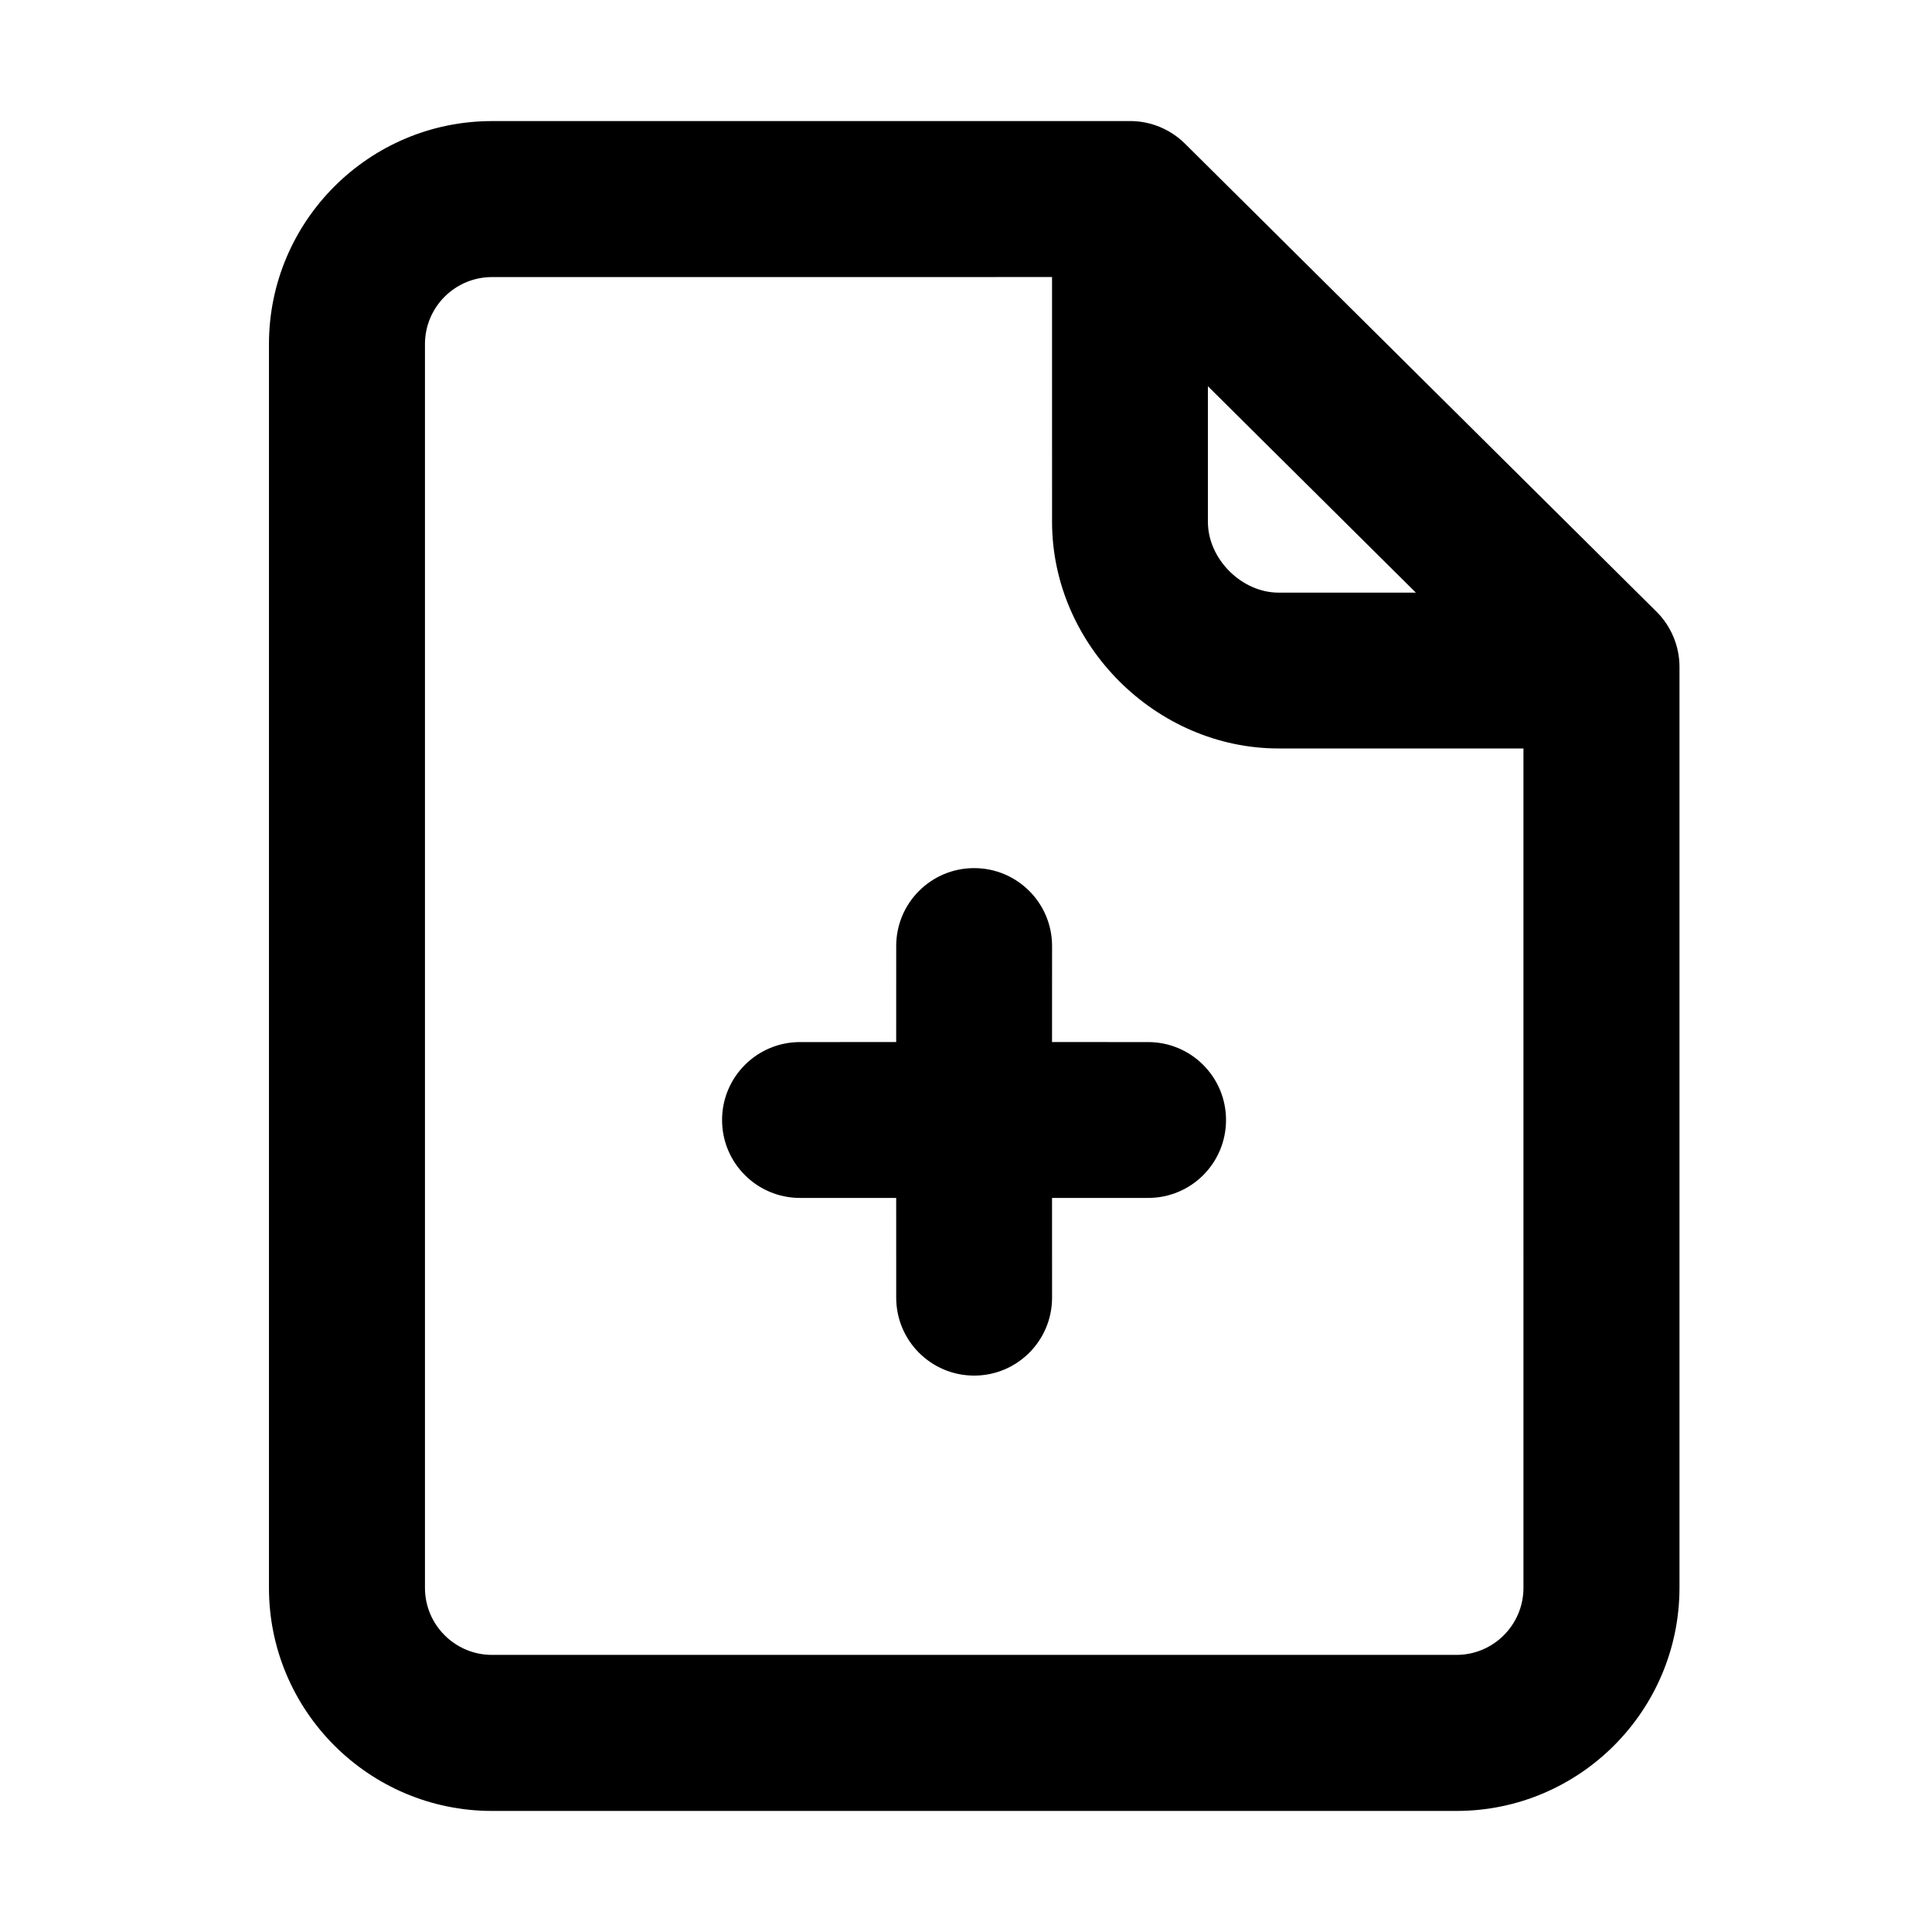 <?xml version="1.0" encoding="UTF-8"?>
<!-- Uploaded to: SVG Repo, www.svgrepo.com, Generator: SVG Repo Mixer Tools -->
<svg fill="#000000" width="800px" height="800px" version="1.1" viewBox="144 144 512 512" xmlns="http://www.w3.org/2000/svg">
 <path d="m443.5 176.08c5.441 0 10.668 2.168 14.531 5.992l124.93 124c3.91 3.863 6.121 9.176 6.121 14.656v244.08c-0.043 32.594-26.516 59.109-59.109 59.109h-255.59c-32.59 0-59.105-26.516-59.105-59.109v-329.61c0-32.594 26.516-59.109 59.105-59.109zm-20.699 41.34-148.42 0.008c-9.816 0-17.762 7.988-17.762 17.762v329.61c0 9.816 7.988 17.766 17.762 17.766h255.59c9.816 0 17.762-7.992 17.762-17.766l-0.004-222.45h-64.883c-32.547 0-60.039-27.492-60.039-60.039zm-20.645 156.64c11.387 0 20.652 9.219 20.652 20.648l-0.008 25.449 25.461 0.004c11.387 0 20.648 9.223 20.648 20.652s-9.219 20.652-20.648 20.652h-25.461l0.008 26.43c0 11.43-9.266 20.652-20.652 20.652-11.391 0-20.652-9.223-20.652-20.652l-0.004-26.43h-25.492c-11.387 0-20.652-9.223-20.652-20.652s9.266-20.652 20.652-20.652l25.492-0.004 0.004-25.449c0-11.43 9.262-20.648 20.652-20.648zm61.953-127.7v35.957c0 9.812 8.922 18.738 18.738 18.738l36.367-0.004z"/>
</svg>